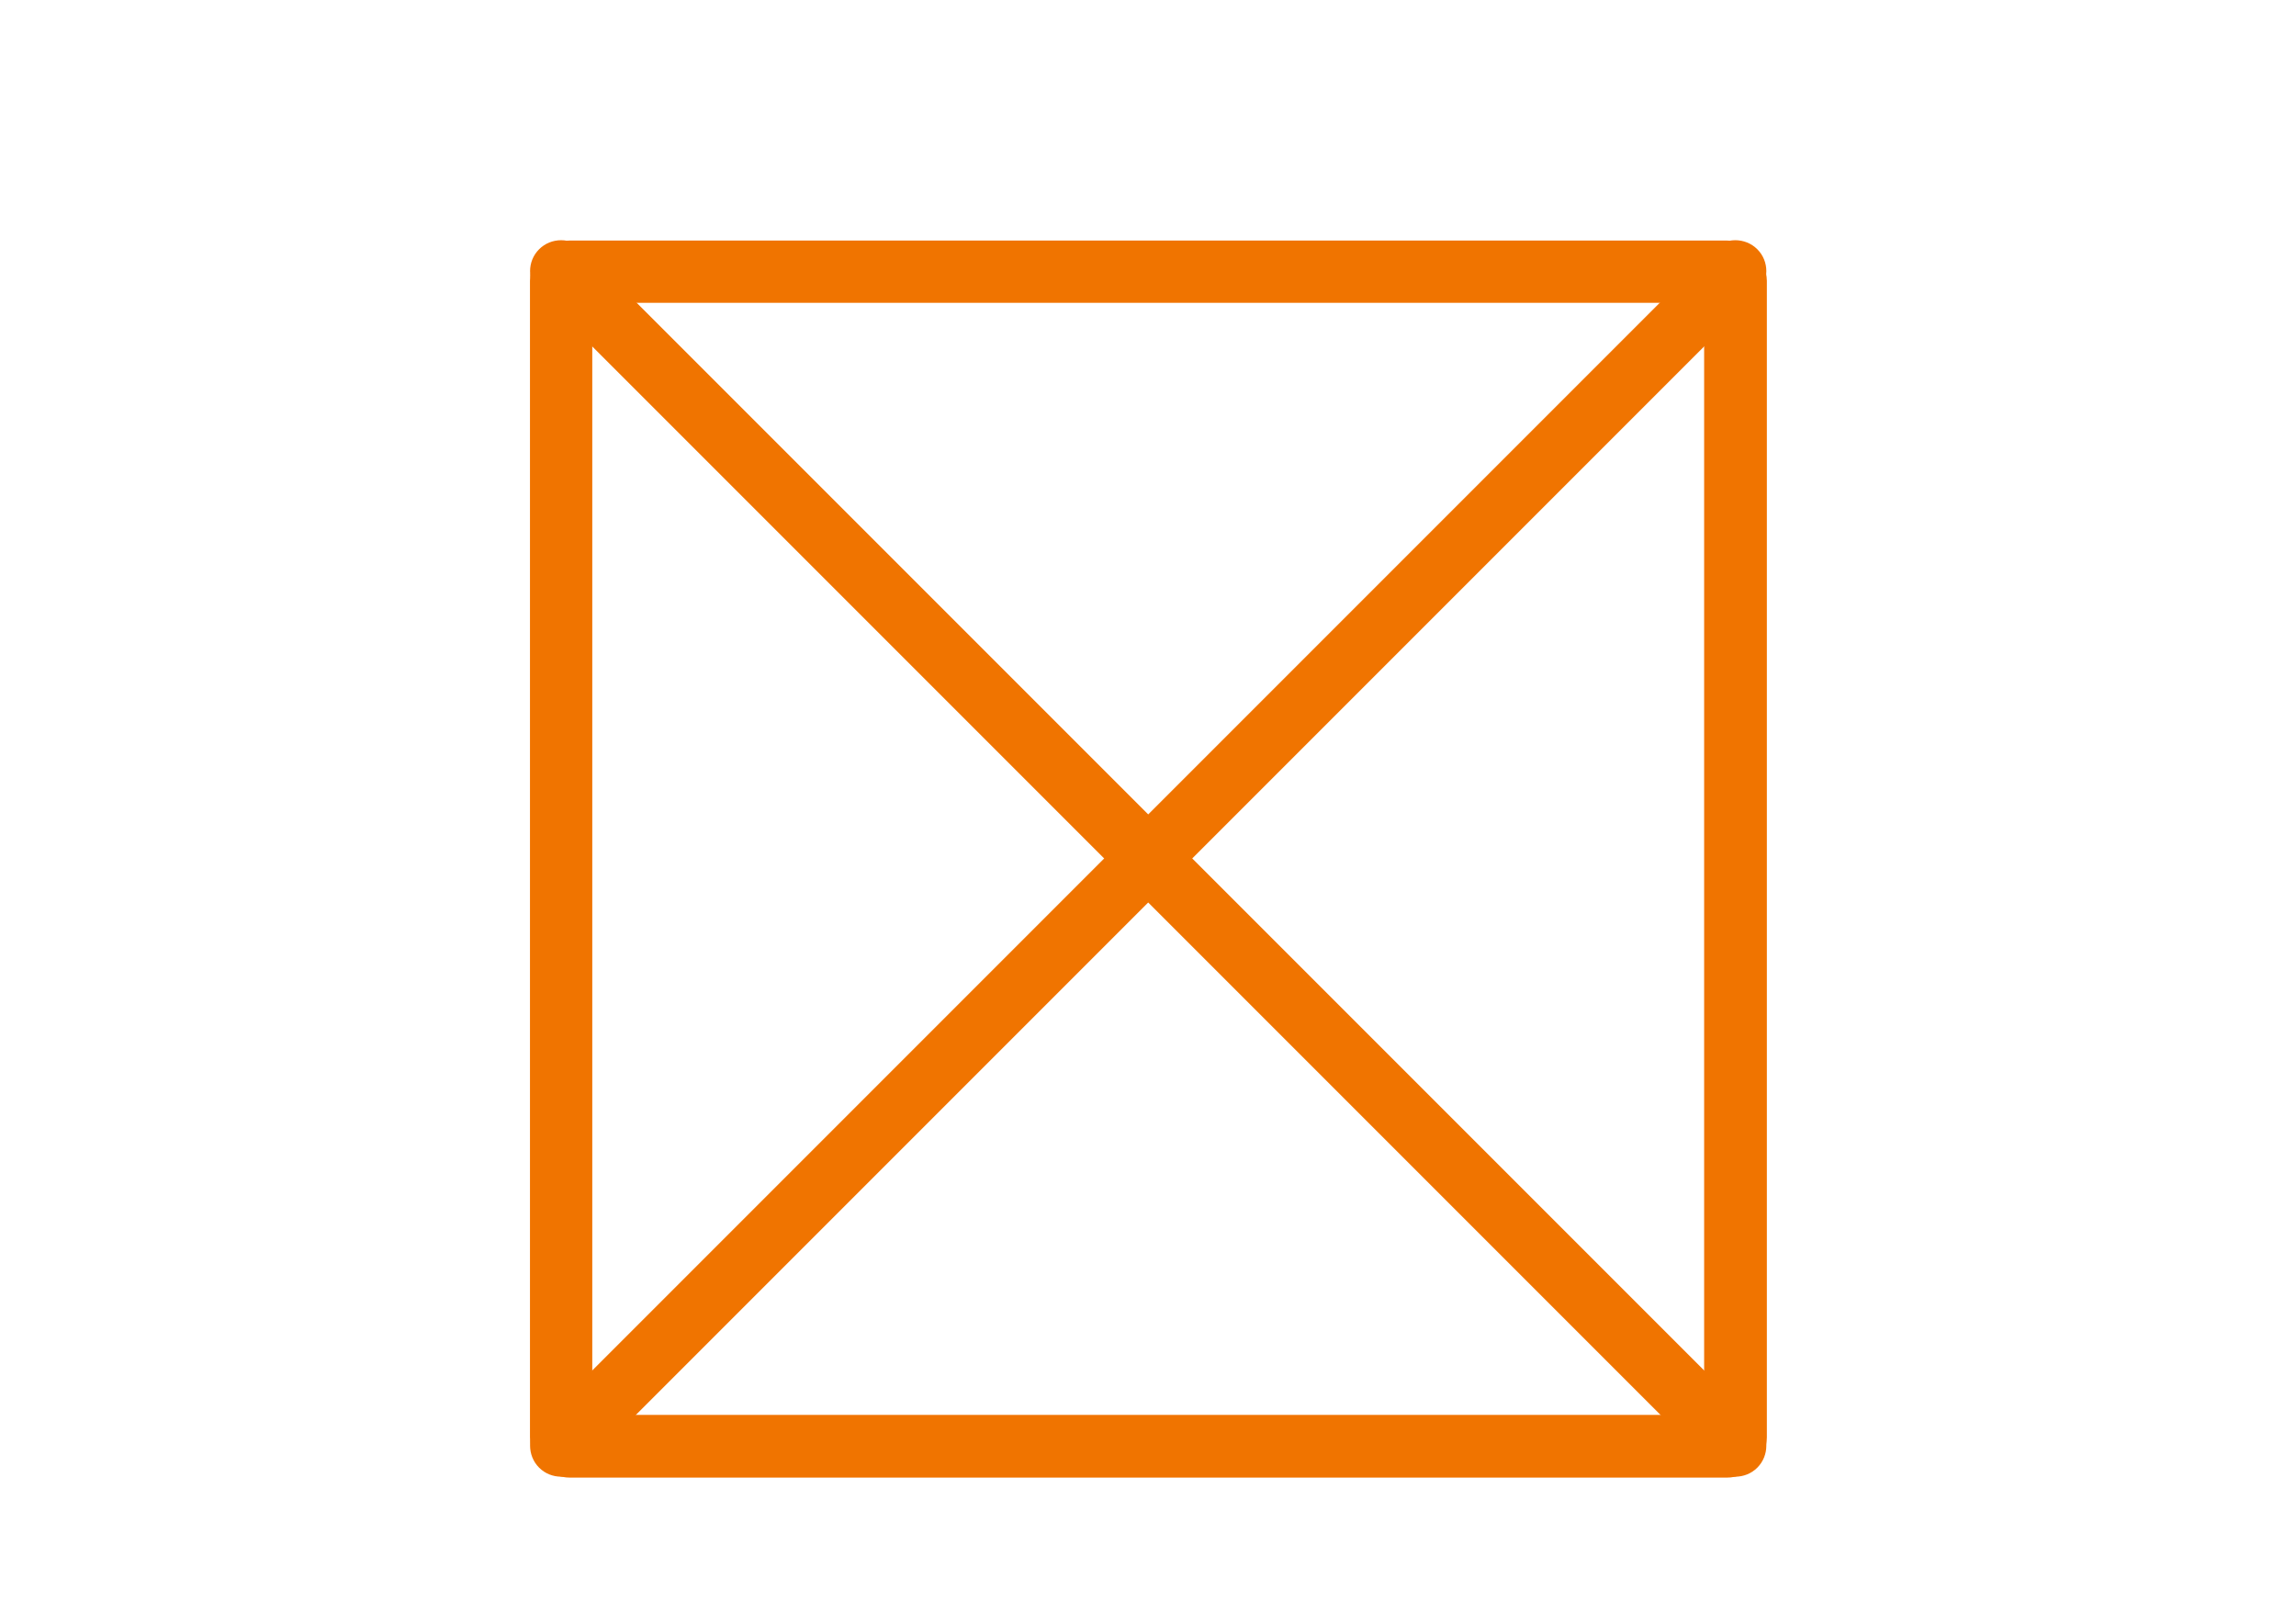 <?xml version="1.0" encoding="utf-8"?>
<!-- Generator: Adobe Illustrator 28.2.0, SVG Export Plug-In . SVG Version: 6.00 Build 0)  -->
<svg version="1.1" id="Lager_1" xmlns="http://www.w3.org/2000/svg" xmlns:xlink="http://www.w3.org/1999/xlink" x="0px" y="0px"
	 viewBox="0 0 552.8 388.3" style="enable-background:new 0 0 552.8 388.3;" xml:space="preserve">
<style type="text/css">
	.st0{fill:#F07400;}
</style>
<g>
	<g>
		<g>
			<path class="st0" d="M410.3,72.9v267.7H142.6V72.9H410.3 M415.6,57.9H137.3c-5.3,0-9.7,4.3-9.7,9.7V346c0,5.3,4.3,9.7,9.7,9.7
				h278.4c5.3,0,9.7-4.3,9.7-9.7V67.6C425.3,62.3,421,57.9,415.6,57.9L415.6,57.9z"/>
		</g>
	</g>
	<g>
		<path class="st0" d="M129.8,70.6l282.7,282.7c2.9,2.9,7.7,2.9,10.6,0c2.9-2.9,2.9-7.7,0-10.6L140.4,60c-2.9-2.9-7.7-2.9-10.6,0
			C126.9,62.9,126.9,67.6,129.8,70.6z"/>
	</g>
	<g>
		<path class="st0" d="M423.1,70.6L140.4,353.3c-2.9,2.9-7.7,2.9-10.6,0c-2.9-2.9-2.9-7.7,0-10.6L412.5,60c2.9-2.9,7.7-2.9,10.6,0
			C426,62.9,426,67.6,423.1,70.6z"/>
	</g>
</g>
</svg>
